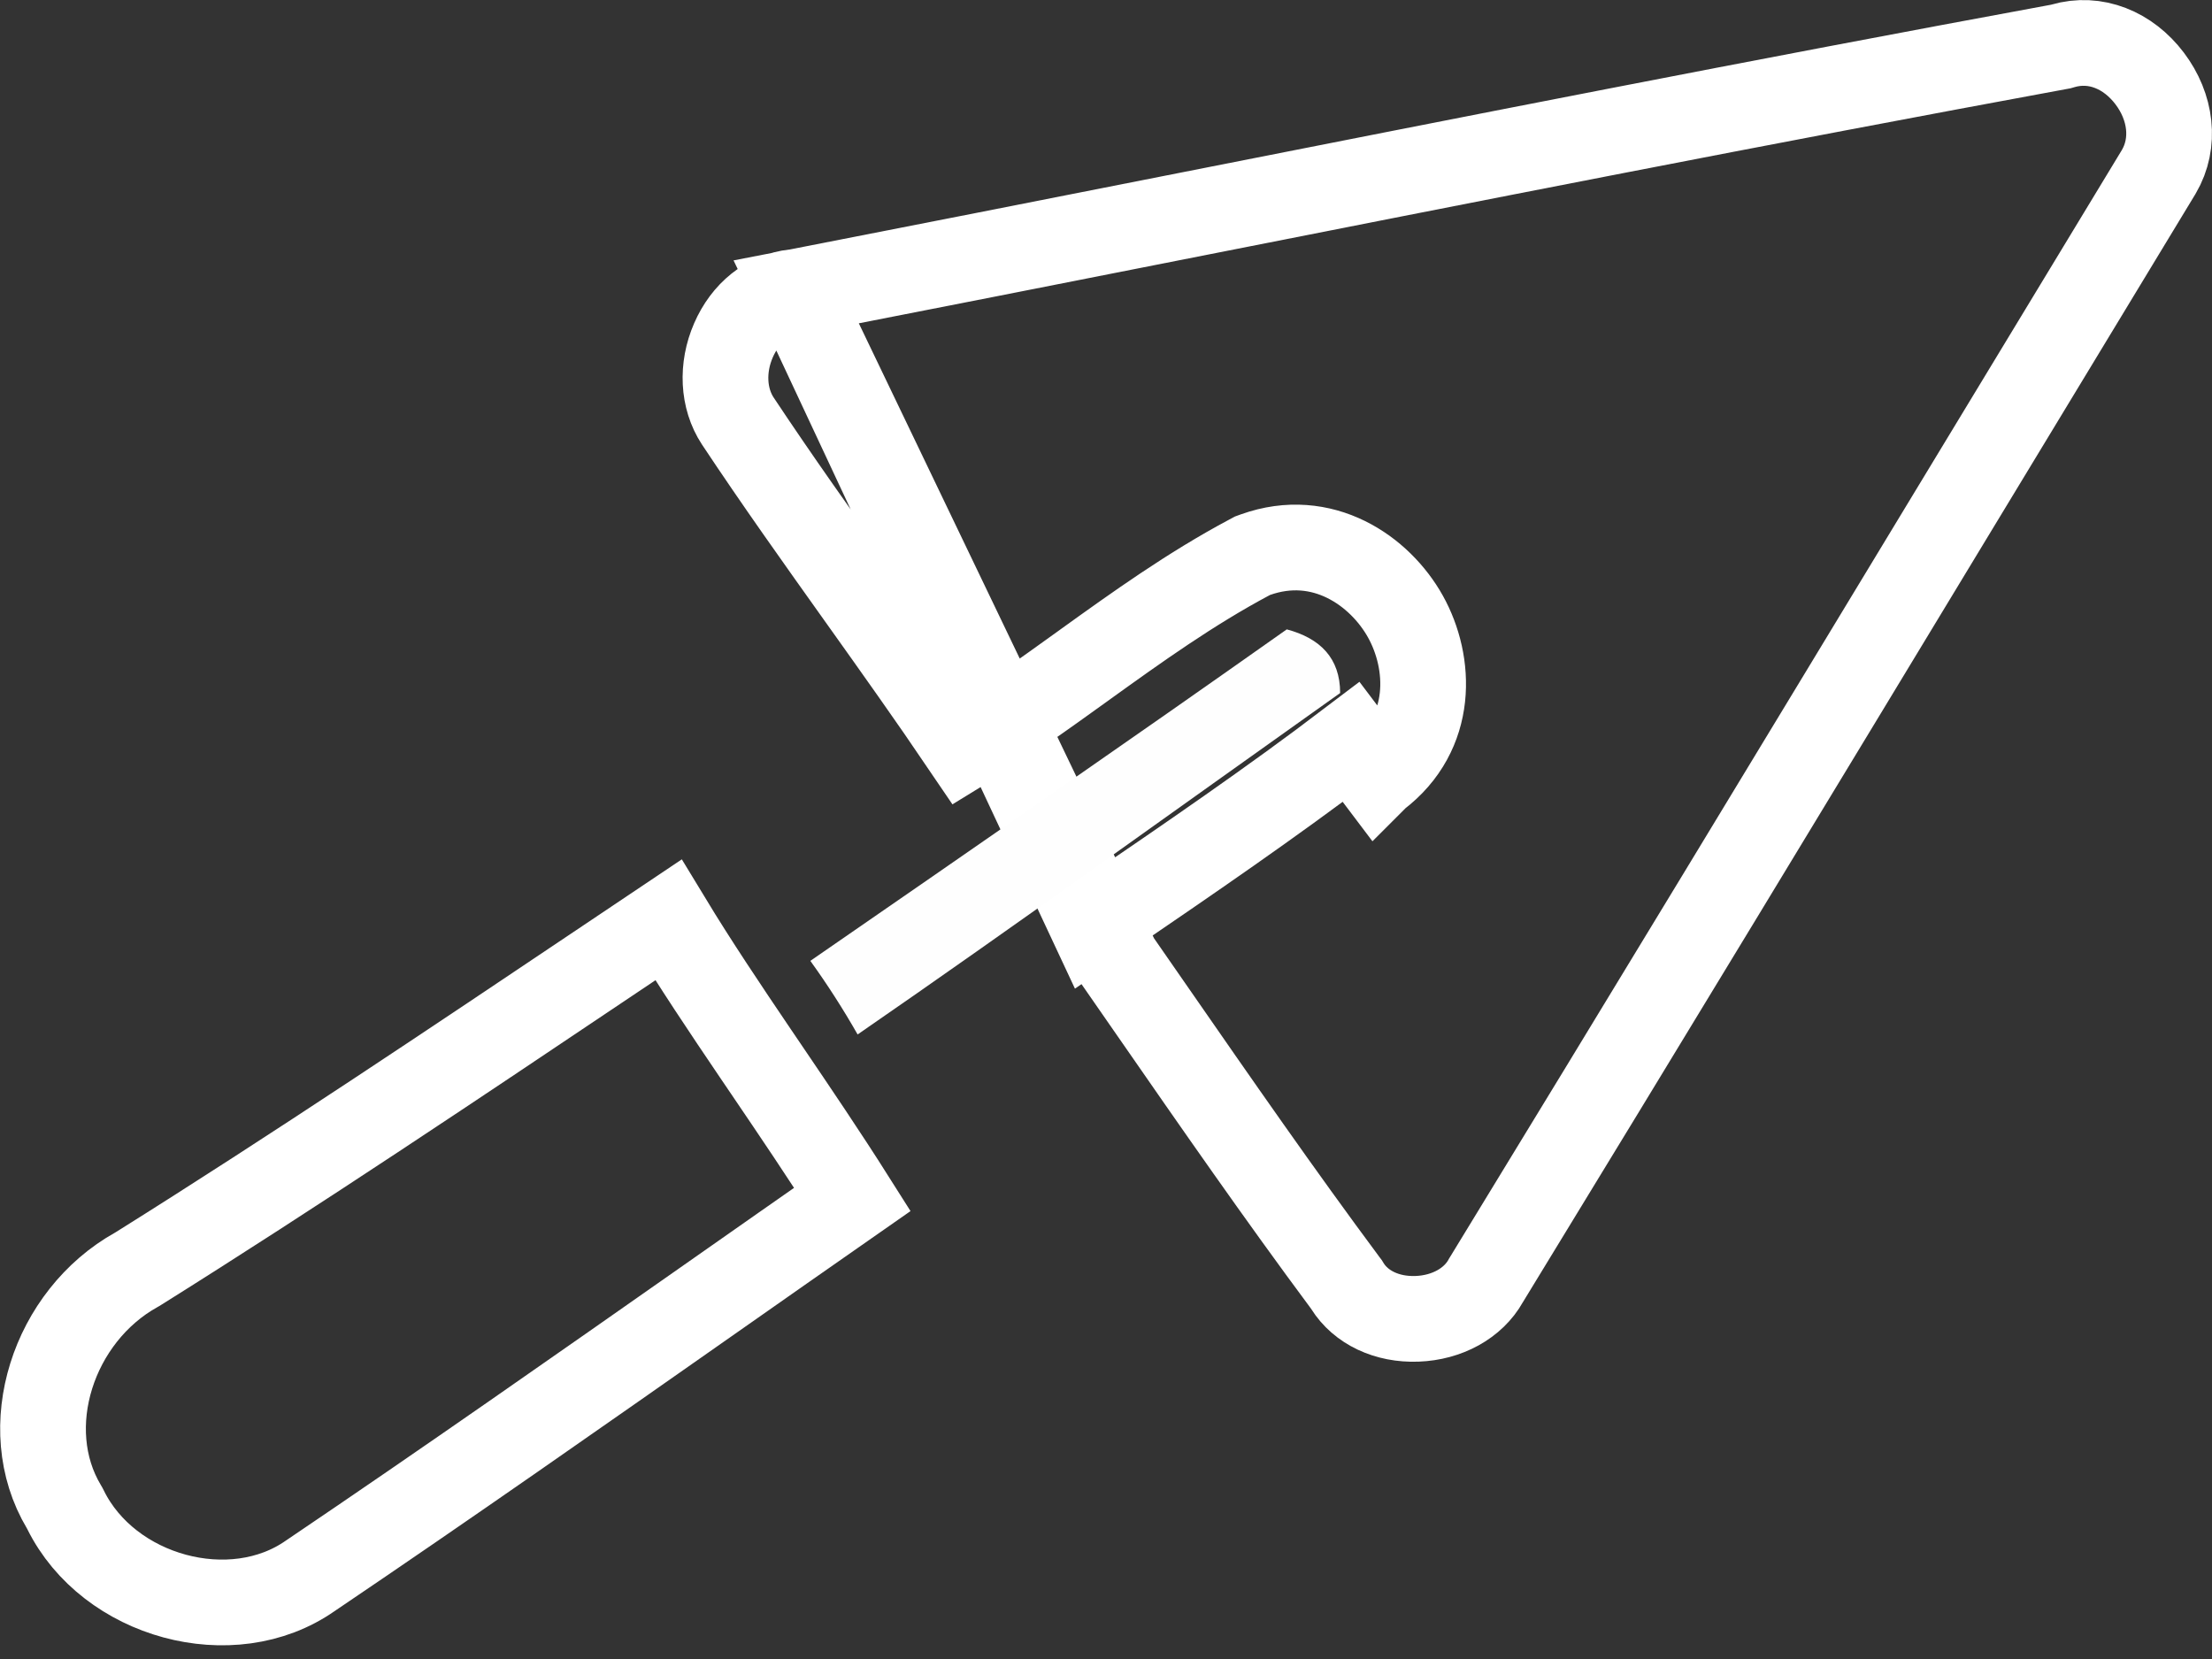<?xml version="1.0" encoding="UTF-8"?> <svg xmlns="http://www.w3.org/2000/svg" width="80" height="60" viewBox="0 0 80 60" fill="none"><rect x="0" y="0" width="80" height="60" fill="#333333" stroke="none"/><path d="M28.796 10.557L28.728 10.564C27.761 10.666 26.954 11.326 26.527 12.307C26.095 13.297 26.146 14.409 26.682 15.224C28.106 17.371 29.604 19.473 31.119 21.6L31.169 21.67C32.418 23.423 33.679 25.194 34.901 26.998C36.346 26.117 37.743 25.112 39.197 24.066L39.26 24.02C41.115 22.686 43.066 21.286 45.199 20.152L45.298 20.099L45.405 20.06C47.832 19.194 49.905 20.641 50.829 22.298C51.756 23.961 51.885 26.493 49.802 28.068C49.801 28.069 49.801 28.069 49.8 28.07L48.866 26.833C45.965 29.037 42.955 31.091 39.947 33.145C39.8 33.245 39.653 33.345 39.507 33.445L28.796 10.557ZM28.796 10.557L28.863 10.544C33.358 9.667 37.847 8.781 42.335 7.895C53.039 5.782 63.73 3.671 74.45 1.697L74.527 1.683L74.603 1.661C75.782 1.317 76.968 1.812 77.744 2.836C78.523 3.864 78.69 5.168 78.075 6.214C75.547 10.381 73.023 14.549 70.5 18.716C64.933 27.911 59.368 37.101 53.763 46.273L53.747 46.298L53.733 46.324C53.279 47.134 52.336 47.657 51.248 47.697C50.164 47.737 49.216 47.289 48.727 46.505L48.694 46.451L48.656 46.401C46.263 43.181 43.978 39.885 41.678 36.569C41.25 35.952 40.822 35.335 40.393 34.717L28.796 10.557Z" stroke="white" stroke-width="3.1"></path><path d="M4.936 45.921L4.971 45.901L5.005 45.88C10.665 42.336 16.477 38.435 21.916 34.785C22.677 34.275 23.431 33.769 24.175 33.27C25.139 34.859 26.217 36.467 27.313 38.086C27.451 38.29 27.59 38.495 27.73 38.701C28.769 40.234 29.82 41.784 30.828 43.377C29.152 44.546 27.481 45.718 25.811 46.889C20.969 50.283 16.139 53.67 11.246 56.975L11.235 56.983L11.224 56.99C8.389 58.977 3.927 57.757 2.37 54.602L2.342 54.547L2.311 54.494C0.605 51.636 1.919 47.599 4.936 45.921Z" stroke="white" stroke-width="3.1"></path><path d="M29.307 34.751C35.063 30.776 40.82 26.801 46.538 22.762C47.741 23.083 48.468 23.797 48.468 25.064C42.904 29.013 36.633 33.541 31.017 37.413C30.497 36.5 29.924 35.606 29.307 34.751Z" fill="#FEFEFE"></path></svg> 
